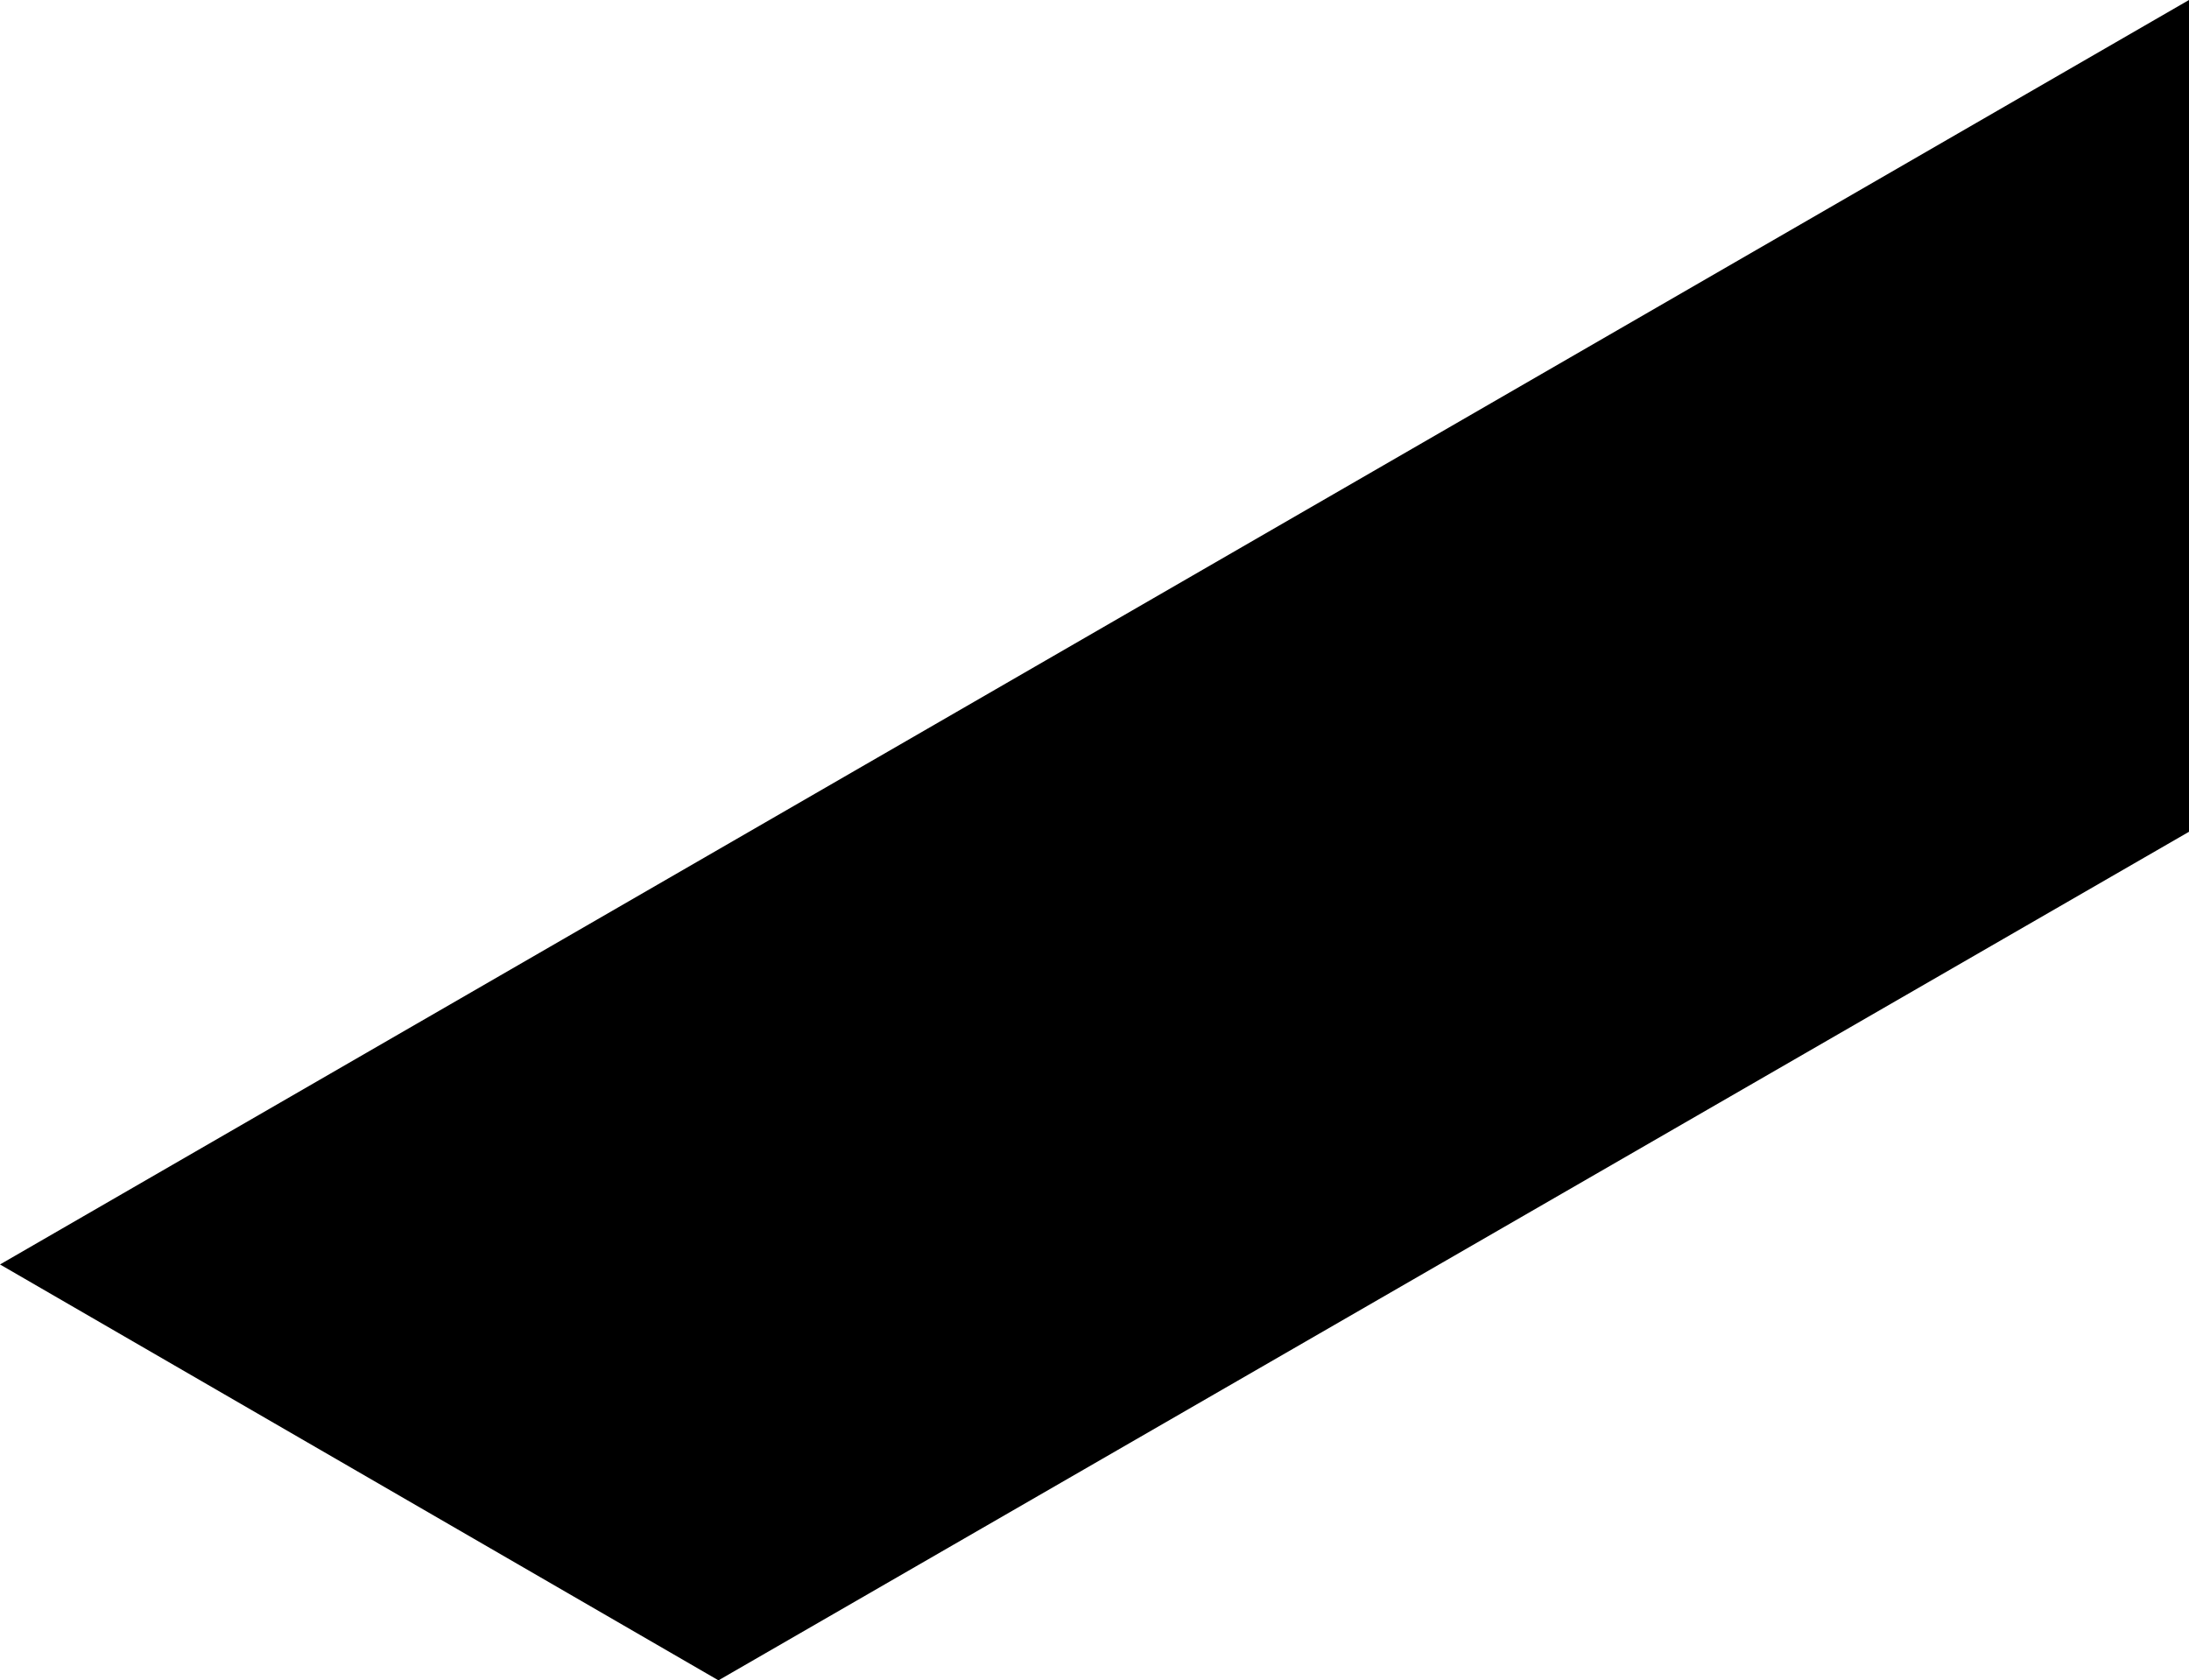 <?xml version="1.0" encoding="utf-8"?>
<!-- Generator: Adobe Illustrator 23.0.1, SVG Export Plug-In . SVG Version: 6.00 Build 0)  -->
<svg version="1.1" id="Layer_1" xmlns="http://www.w3.org/2000/svg" xmlns:xlink="http://www.w3.org/1999/xlink" x="0px" y="0px"
	 viewBox="0 0 52.1 40" style="enable-background:new 0 0 52.1 40;" xml:space="preserve">
<polygon points="52.1,19.8 52.1,0 0,30.1 17.1,40 "/>
</svg>
